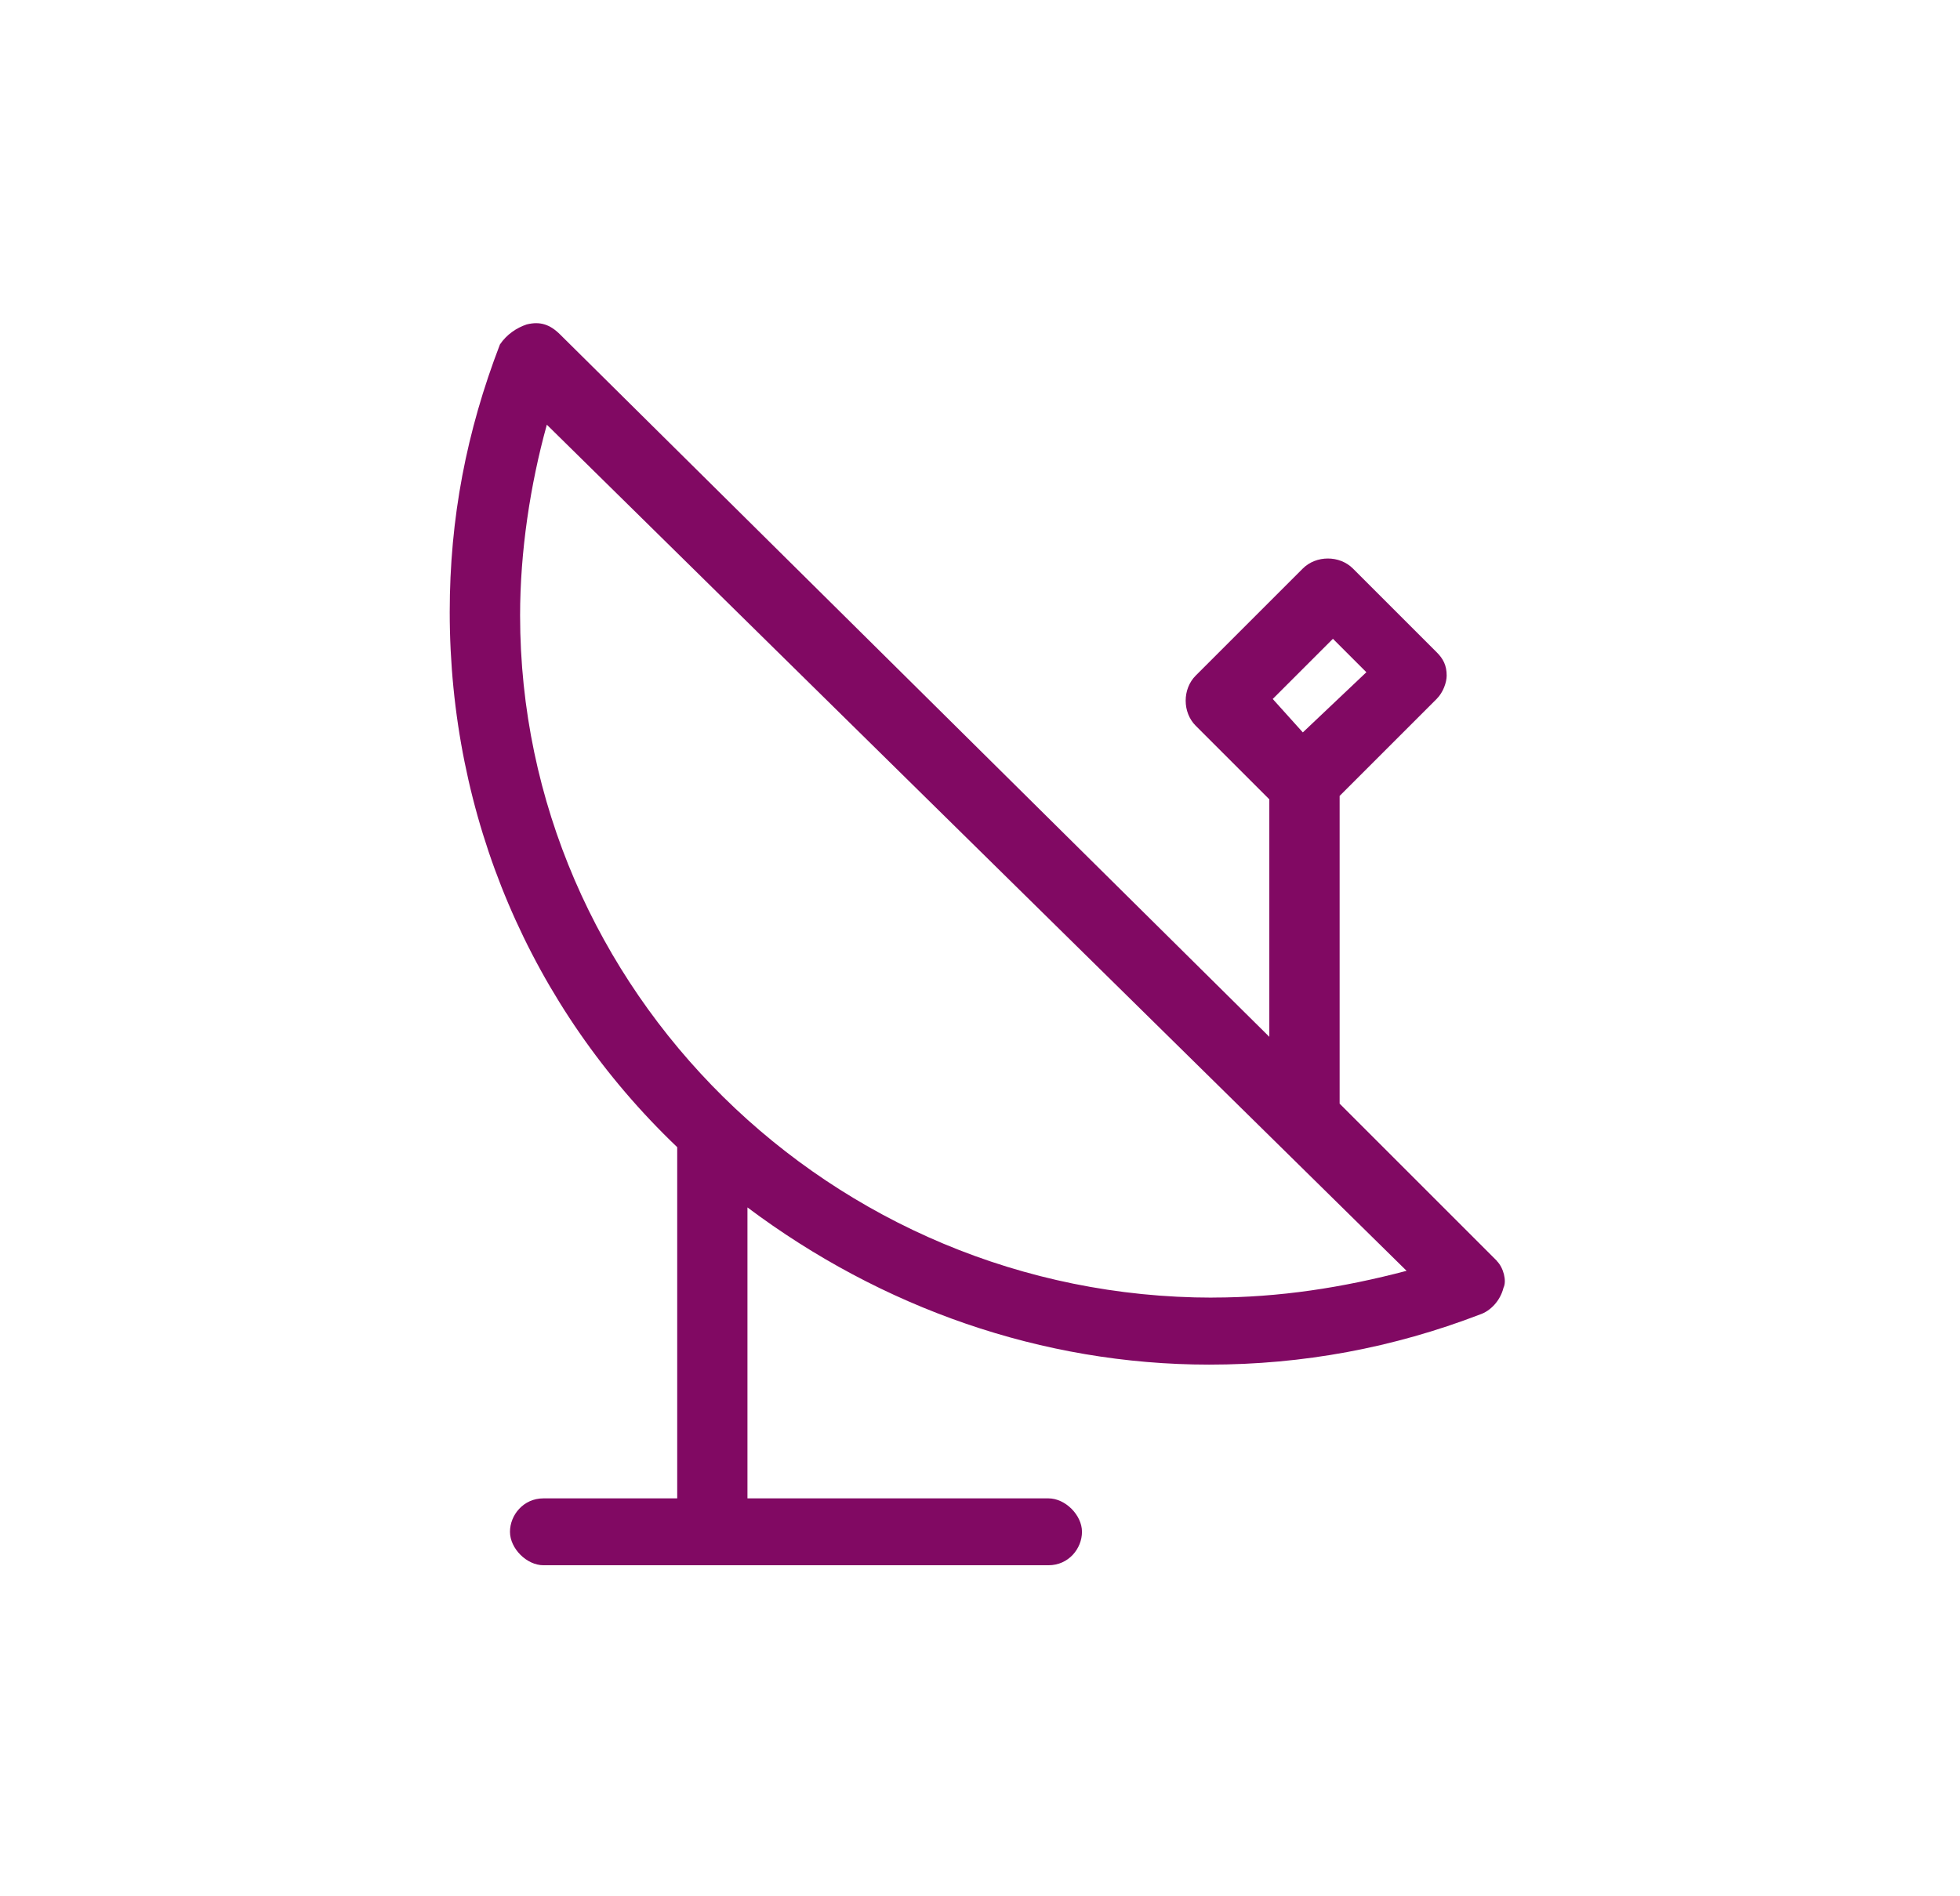 <svg fill="none" height="30" viewBox="0 0 31 30" width="31" xmlns="http://www.w3.org/2000/svg"><path d="m23.675 19.947-2.487-2.487v-4.868l1.534-1.534c.106-.106.159-.265.159-.37 0-.159-.053-.265-.159-.37l-1.323-1.323c-.212-.212-.582-.212-.794 0l-1.693 1.693c-.212.212-.212.582 0 .794l1.164 1.164v3.757l-11.217-11.111c-.159-.159-.317-.212-.529-.159-.159.053-.317.159-.423.317-.529 1.376-.794 2.751-.794 4.233 0 3.228 1.27 6.243 3.598 8.466v5.556h-2.116c-.317 0-.529.265-.529.529 0 .265.265.529.529.529h7.989c.318 0 .529-.265.529-.529 0-.265-.265-.529-.529-.529h-4.762v-4.603c2.116 1.587 4.656 2.487 7.302 2.487 1.482 0 2.91-.265 4.286-.794.159-.053.318-.212.37-.423.053-.106 0-.318-.106-.423zm-3.545-8.889.952-.952.529.529-1.005.952zm-.952 9.471c-6.032 0-10.952-4.868-10.952-10.794 0-1.005.159-2.063.423-3.016l13.598 13.386c-1.005.265-2.011.423-3.069.423z" fill="#810963"/></svg>